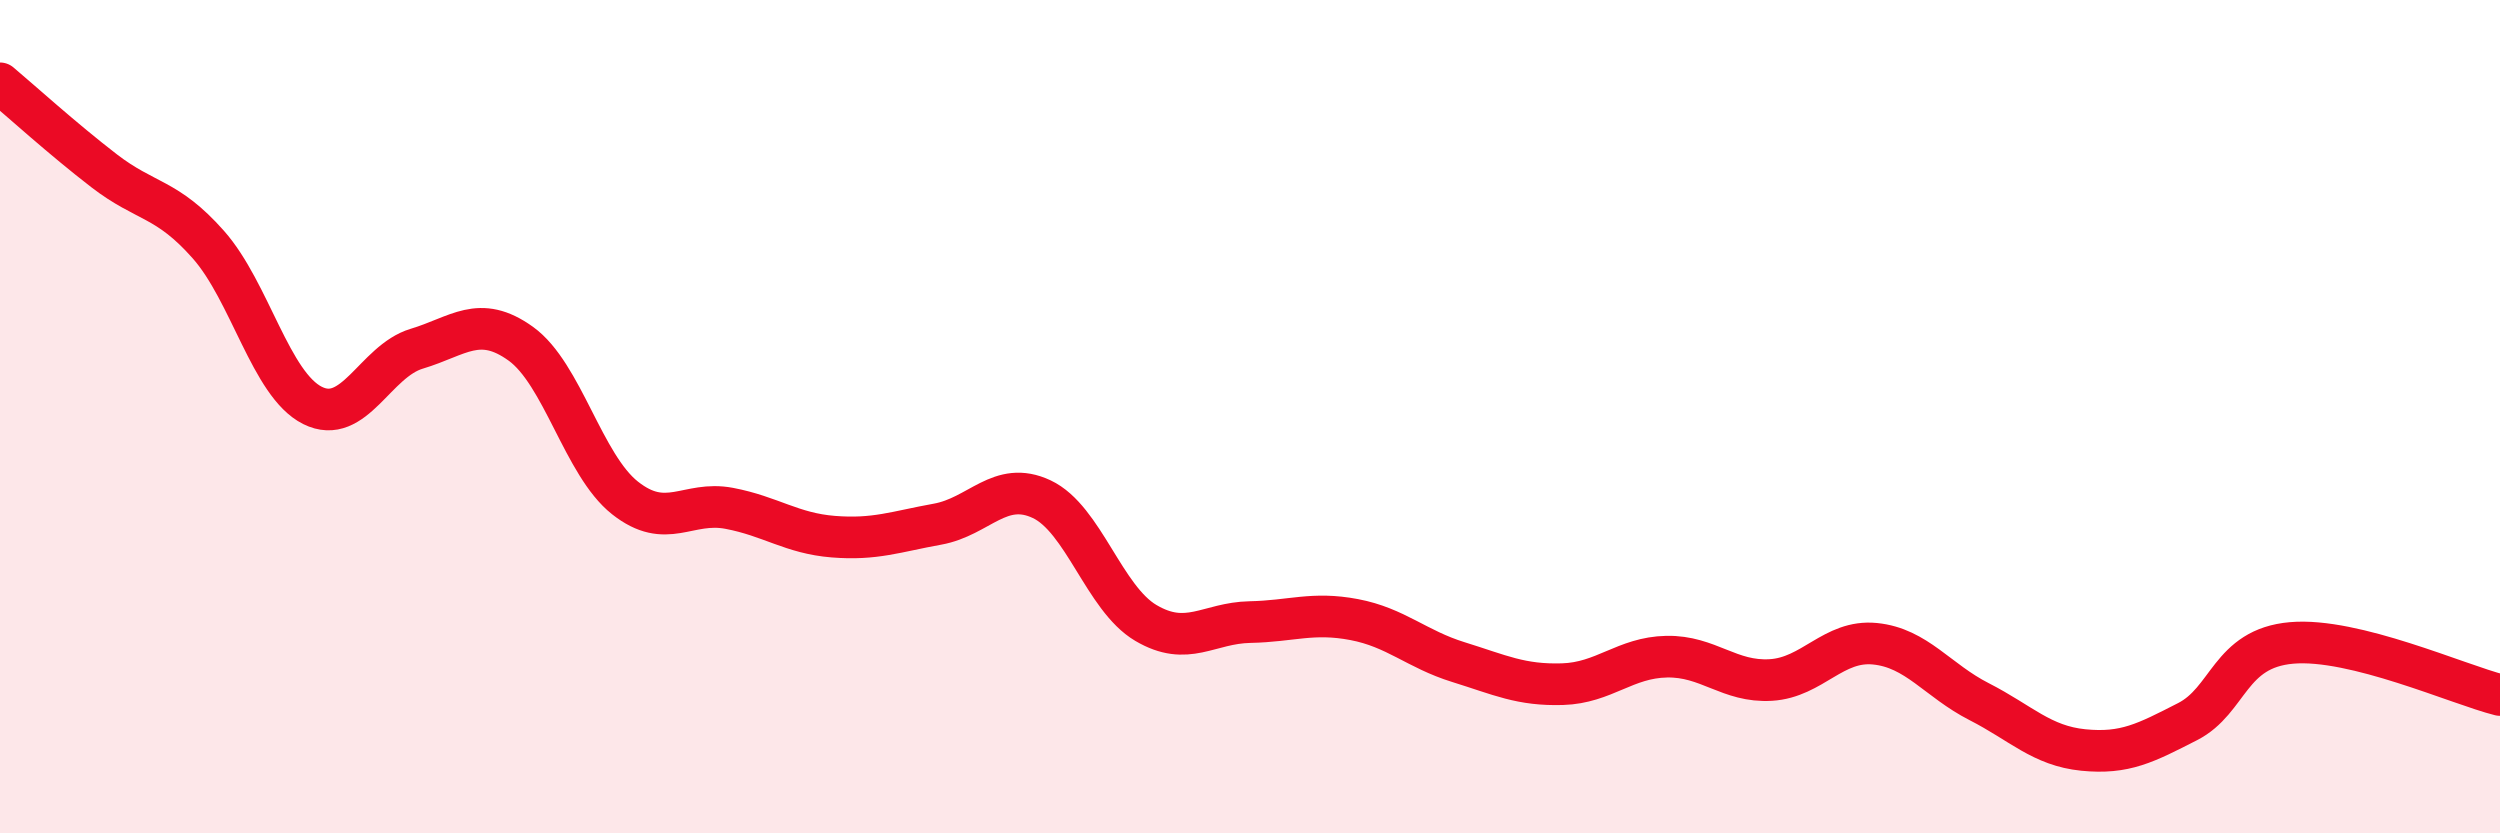 
    <svg width="60" height="20" viewBox="0 0 60 20" xmlns="http://www.w3.org/2000/svg">
      <path
        d="M 0,2 C 0.5,2.42 1.5,3.33 2.5,4.1 C 3.5,4.87 4,4.74 5,5.87 C 6,7 6.5,9.23 7.5,9.73 C 8.5,10.23 9,8.67 10,8.37 C 11,8.07 11.5,7.53 12.5,8.25 C 13.5,8.97 14,11.16 15,11.95 C 16,12.74 16.5,12.01 17.5,12.2 C 18.5,12.39 19,12.8 20,12.88 C 21,12.96 21.5,12.76 22.5,12.58 C 23.5,12.4 24,11.51 25,11.98 C 26,12.45 26.5,14.36 27.5,14.95 C 28.5,15.54 29,14.95 30,14.93 C 31,14.91 31.5,14.68 32.5,14.87 C 33.5,15.06 34,15.58 35,15.89 C 36,16.2 36.5,16.45 37.5,16.42 C 38.5,16.39 39,15.78 40,15.76 C 41,15.74 41.5,16.38 42.5,16.32 C 43.5,16.26 44,15.35 45,15.45 C 46,15.55 46.5,16.33 47.5,16.84 C 48.5,17.35 49,17.9 50,18 C 51,18.1 51.5,17.83 52.5,17.32 C 53.5,16.81 53.5,15.56 55,15.43 C 56.5,15.3 59,16.43 60,16.68L60 20L0 20Z"
        fill="#EB0A25"
        opacity="0.1"
        stroke-linecap="round"
        stroke-linejoin="round"
      />
      <path
        d="M 0,2 C 0.5,2.42 1.5,3.33 2.5,4.1 C 3.5,4.87 4,4.74 5,5.87 C 6,7 6.5,9.23 7.5,9.73 C 8.5,10.23 9,8.67 10,8.37 C 11,8.07 11.5,7.53 12.5,8.25 C 13.5,8.97 14,11.16 15,11.95 C 16,12.74 16.5,12.01 17.5,12.2 C 18.5,12.39 19,12.8 20,12.88 C 21,12.96 21.5,12.76 22.5,12.58 C 23.5,12.4 24,11.51 25,11.98 C 26,12.45 26.5,14.36 27.5,14.95 C 28.5,15.54 29,14.95 30,14.93 C 31,14.91 31.5,14.68 32.5,14.87 C 33.5,15.06 34,15.58 35,15.89 C 36,16.2 36.5,16.45 37.5,16.42 C 38.5,16.39 39,15.78 40,15.76 C 41,15.74 41.5,16.38 42.5,16.32 C 43.5,16.26 44,15.35 45,15.45 C 46,15.55 46.5,16.33 47.5,16.84 C 48.5,17.35 49,17.9 50,18 C 51,18.1 51.5,17.83 52.5,17.32 C 53.5,16.81 53.5,15.56 55,15.43 C 56.5,15.3 59,16.43 60,16.68"
        stroke="#EB0A25"
        stroke-width="1"
        fill="none"
        stroke-linecap="round"
        stroke-linejoin="round"
      />
    </svg>
  